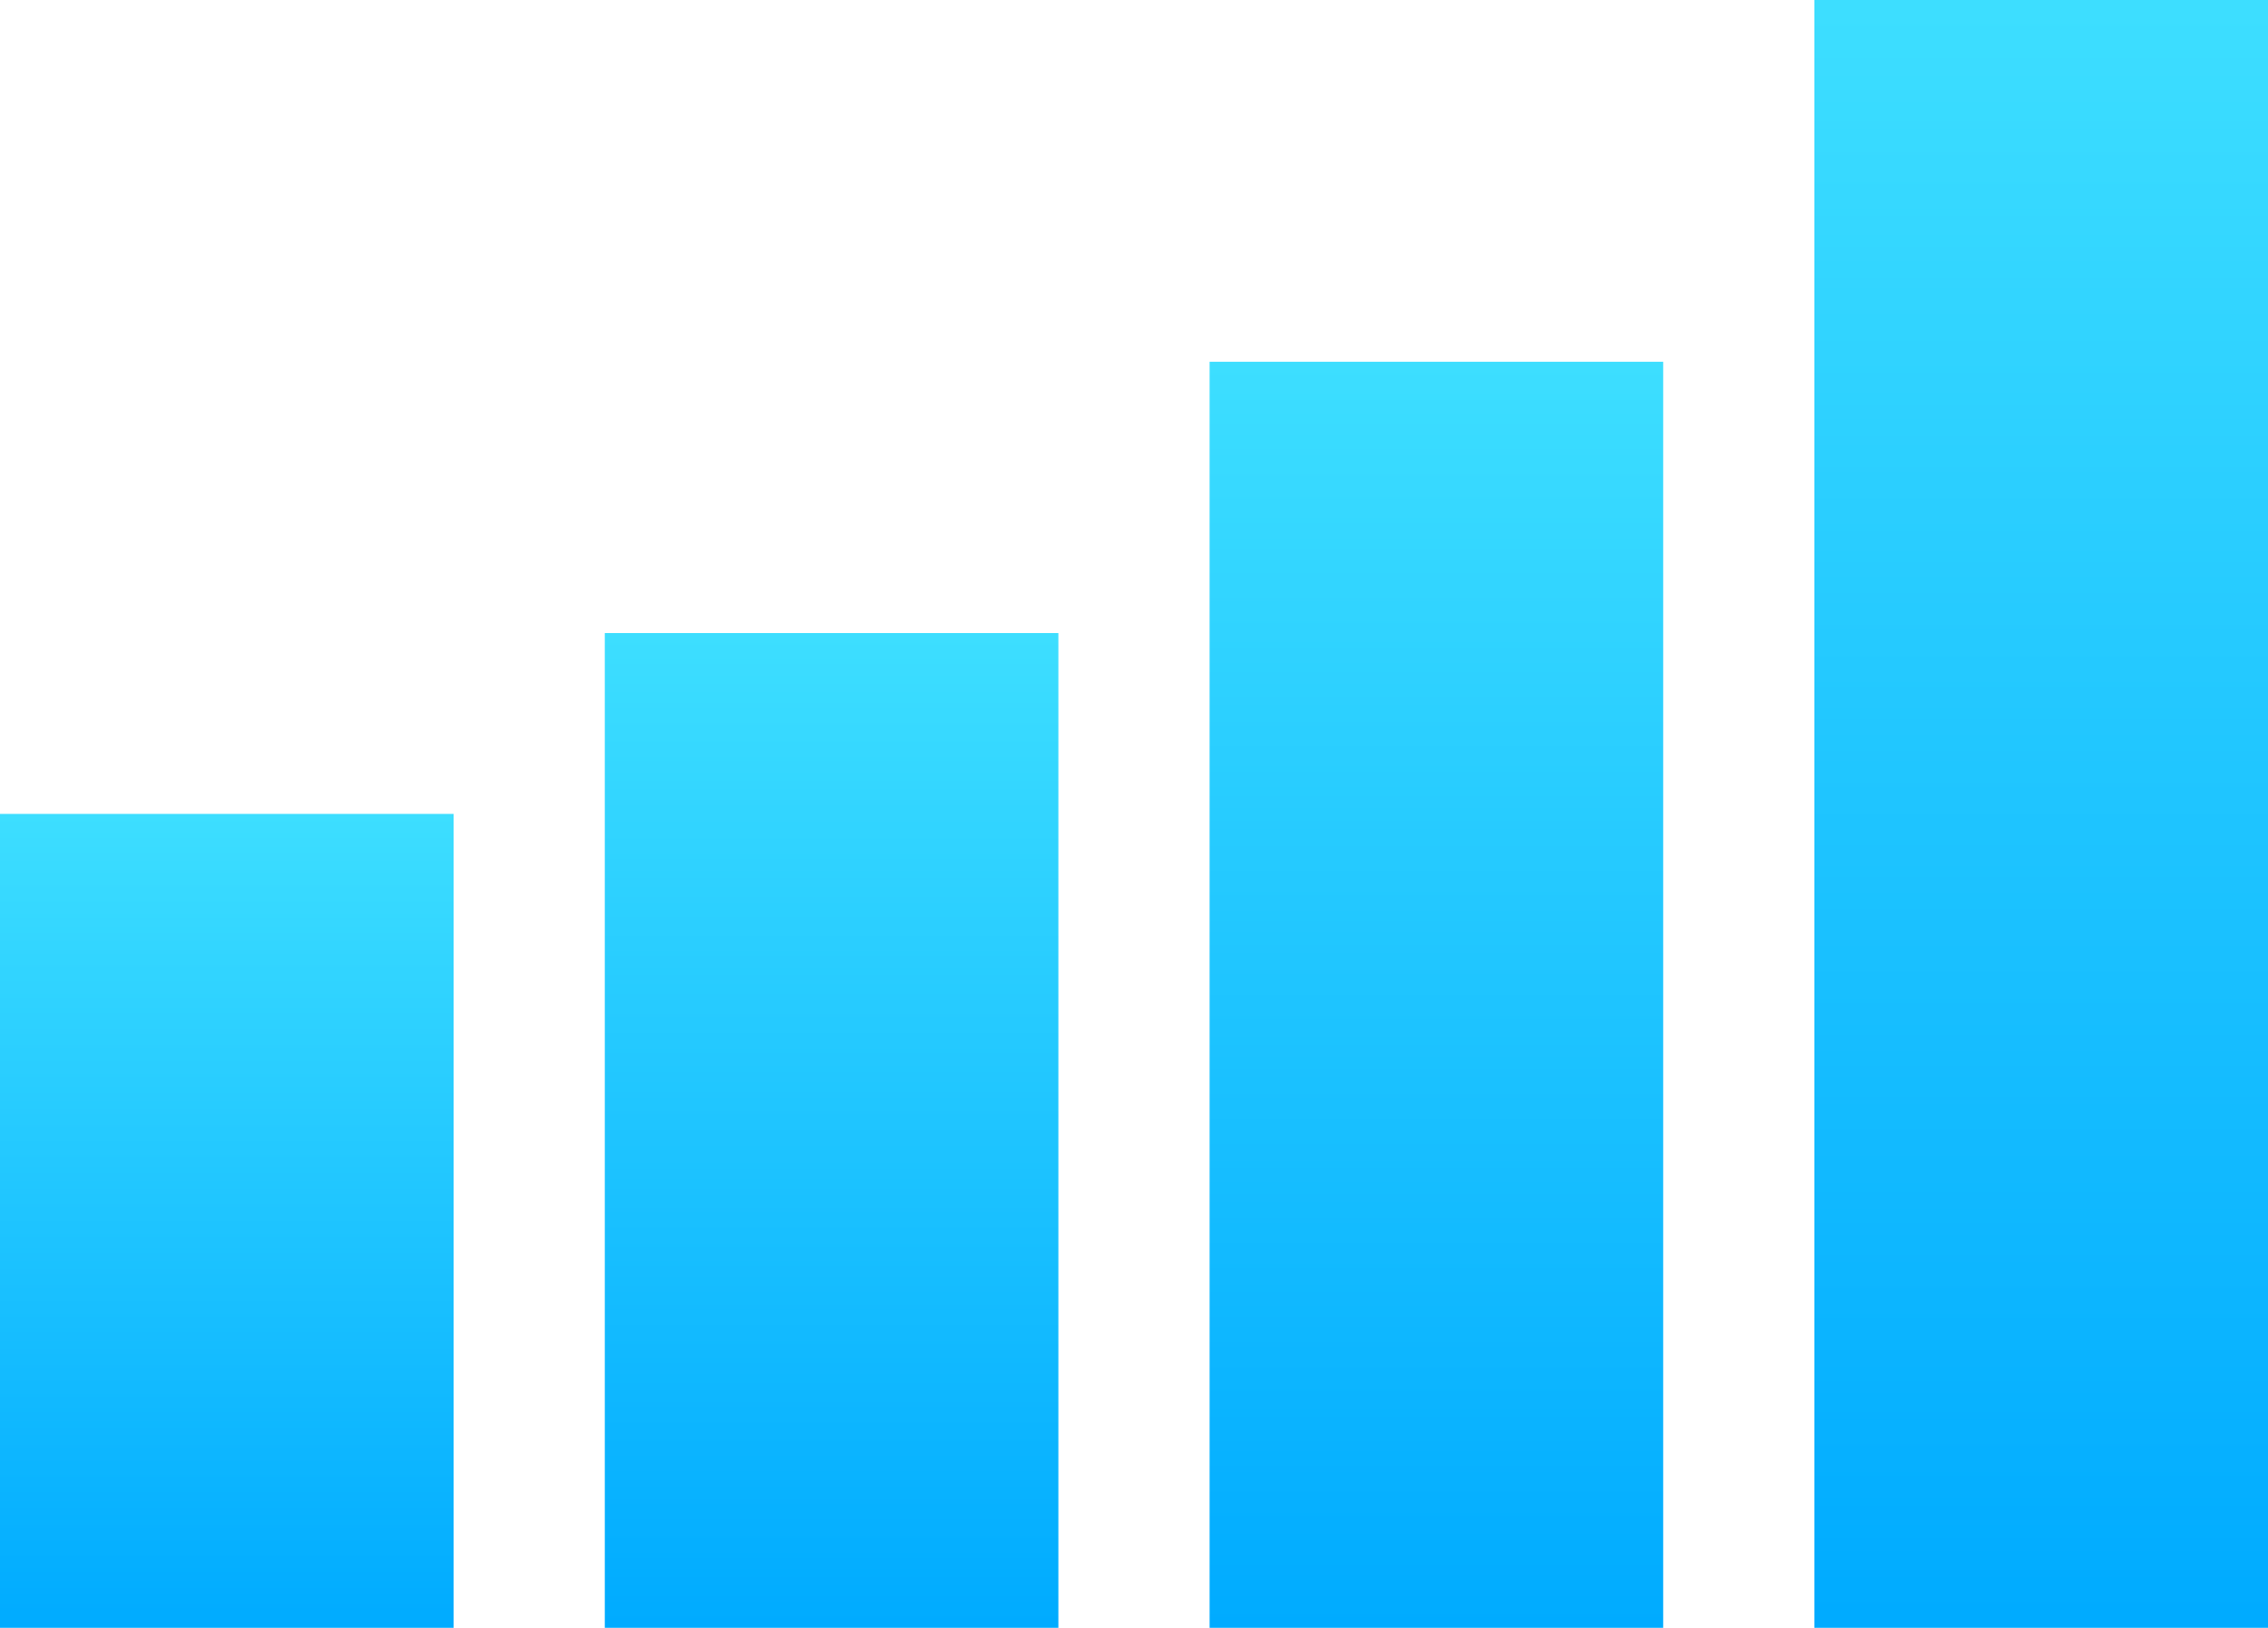 <svg xmlns="http://www.w3.org/2000/svg" xmlns:xlink="http://www.w3.org/1999/xlink" width="165.197" height="118.599" viewBox="0 0 165.197 118.599">
  <defs>
    <linearGradient id="linear-gradient" x1="0.5" x2="0.5" y2="1" gradientUnits="objectBoundingBox">
      <stop offset="0" stop-color="#3ddeff"/>
      <stop offset="1" stop-color="#00abff"/>
    </linearGradient>
  </defs>
  <g id="features-2-productive-icon" transform="translate(-297.638 -4142.126)">
    <rect id="Rectangle_37" data-name="Rectangle 37" width="33.039" height="59.299" transform="translate(297.638 4201.425)" fill="url(#linear-gradient)"/>
    <rect id="Rectangle_38" data-name="Rectangle 38" width="33.039" height="72.477" transform="translate(341.69 4188.248)" fill="url(#linear-gradient)"/>
    <rect id="Rectangle_39" data-name="Rectangle 39" width="33.039" height="92.243" transform="translate(385.743 4168.481)" fill="url(#linear-gradient)"/>
    <rect id="Rectangle_40" data-name="Rectangle 40" width="33.039" height="118.598" transform="translate(429.796 4142.126)" fill="url(#linear-gradient)"/>
  </g>
</svg>
